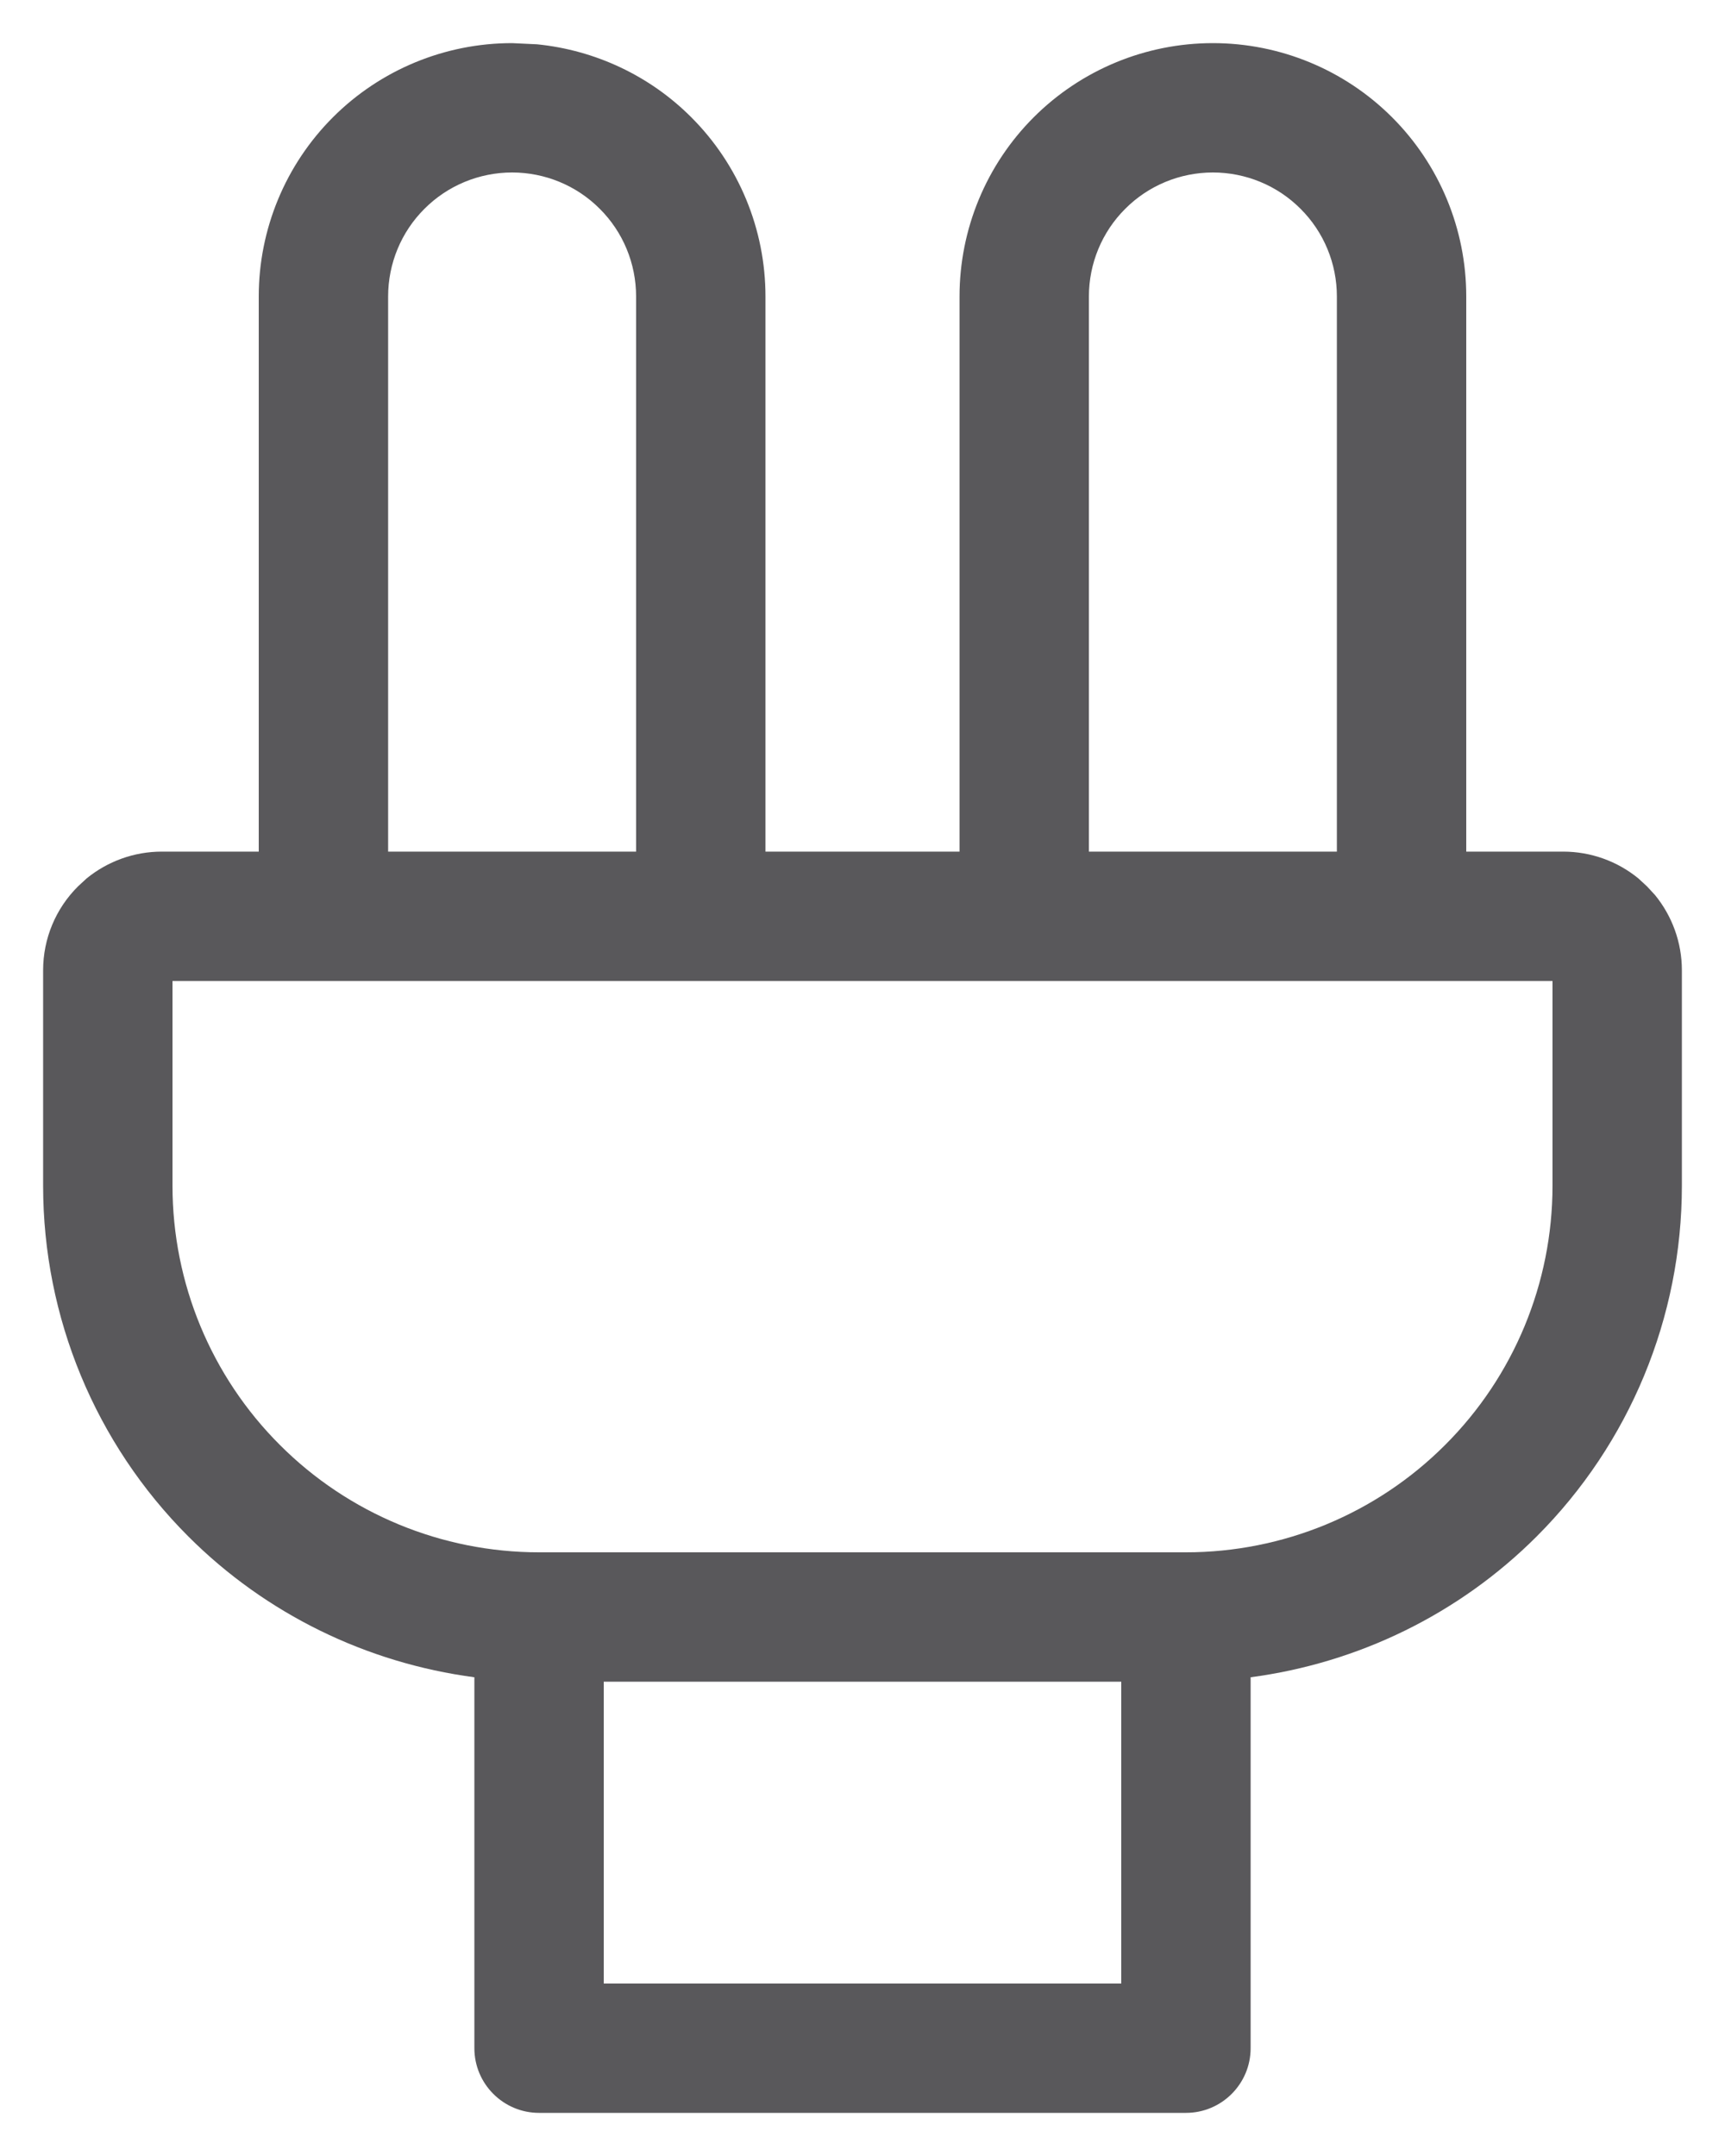 <svg width="16" height="20" viewBox="0 0 16 20" fill="none" xmlns="http://www.w3.org/2000/svg">
<path d="M14.4 9.1H1.6V11C1.6 11.902 1.958 12.767 2.596 13.404C3.233 14.042 4.098 14.4 5 14.4H11C11.902 14.4 12.767 14.042 13.404 13.404C14.042 12.767 14.4 11.902 14.4 11V9.1ZM5.6 18.4H10.4V15.6H5.6V18.4ZM5.9 2.75C5.9 2.445 5.779 2.152 5.563 1.937C5.348 1.721 5.055 1.6 4.75 1.6C4.445 1.6 4.152 1.721 3.937 1.937C3.721 2.152 3.6 2.445 3.6 2.75V7.9H5.9V2.75ZM12.4 2.75C12.4 2.445 12.279 2.152 12.063 1.937C11.848 1.721 11.555 1.6 11.25 1.6C10.945 1.6 10.652 1.721 10.437 1.937C10.221 2.152 10.1 2.445 10.1 2.75V7.9H12.4V2.75ZM13.6 7.9H14.5C14.755 7.9 15.002 7.989 15.197 8.149L15.277 8.223L15.351 8.303C15.511 8.499 15.6 8.745 15.6 9V11C15.6 12.22 15.116 13.39 14.253 14.253C13.533 14.973 12.598 15.427 11.6 15.559V19C11.6 19.331 11.331 19.6 11 19.6H5C4.669 19.6 4.4 19.331 4.4 19V15.559C3.402 15.427 2.467 14.973 1.747 14.253C0.884 13.39 0.4 12.22 0.4 11V9C0.4 8.708 0.516 8.429 0.723 8.223L0.803 8.149C0.999 7.989 1.245 7.9 1.5 7.9H2.4V2.75C2.4 2.127 2.647 1.529 3.088 1.088C3.529 0.647 4.127 0.4 4.75 0.4L4.982 0.411C5.52 0.465 6.027 0.702 6.412 1.088C6.853 1.529 7.1 2.127 7.1 2.75V7.9H8.9V2.75C8.9 2.127 9.147 1.529 9.588 1.088C10.029 0.647 10.627 0.4 11.25 0.4C11.873 0.4 12.471 0.647 12.912 1.088C13.353 1.529 13.6 2.127 13.6 2.75V7.9Z" fill="#59585B"/>
</svg>
